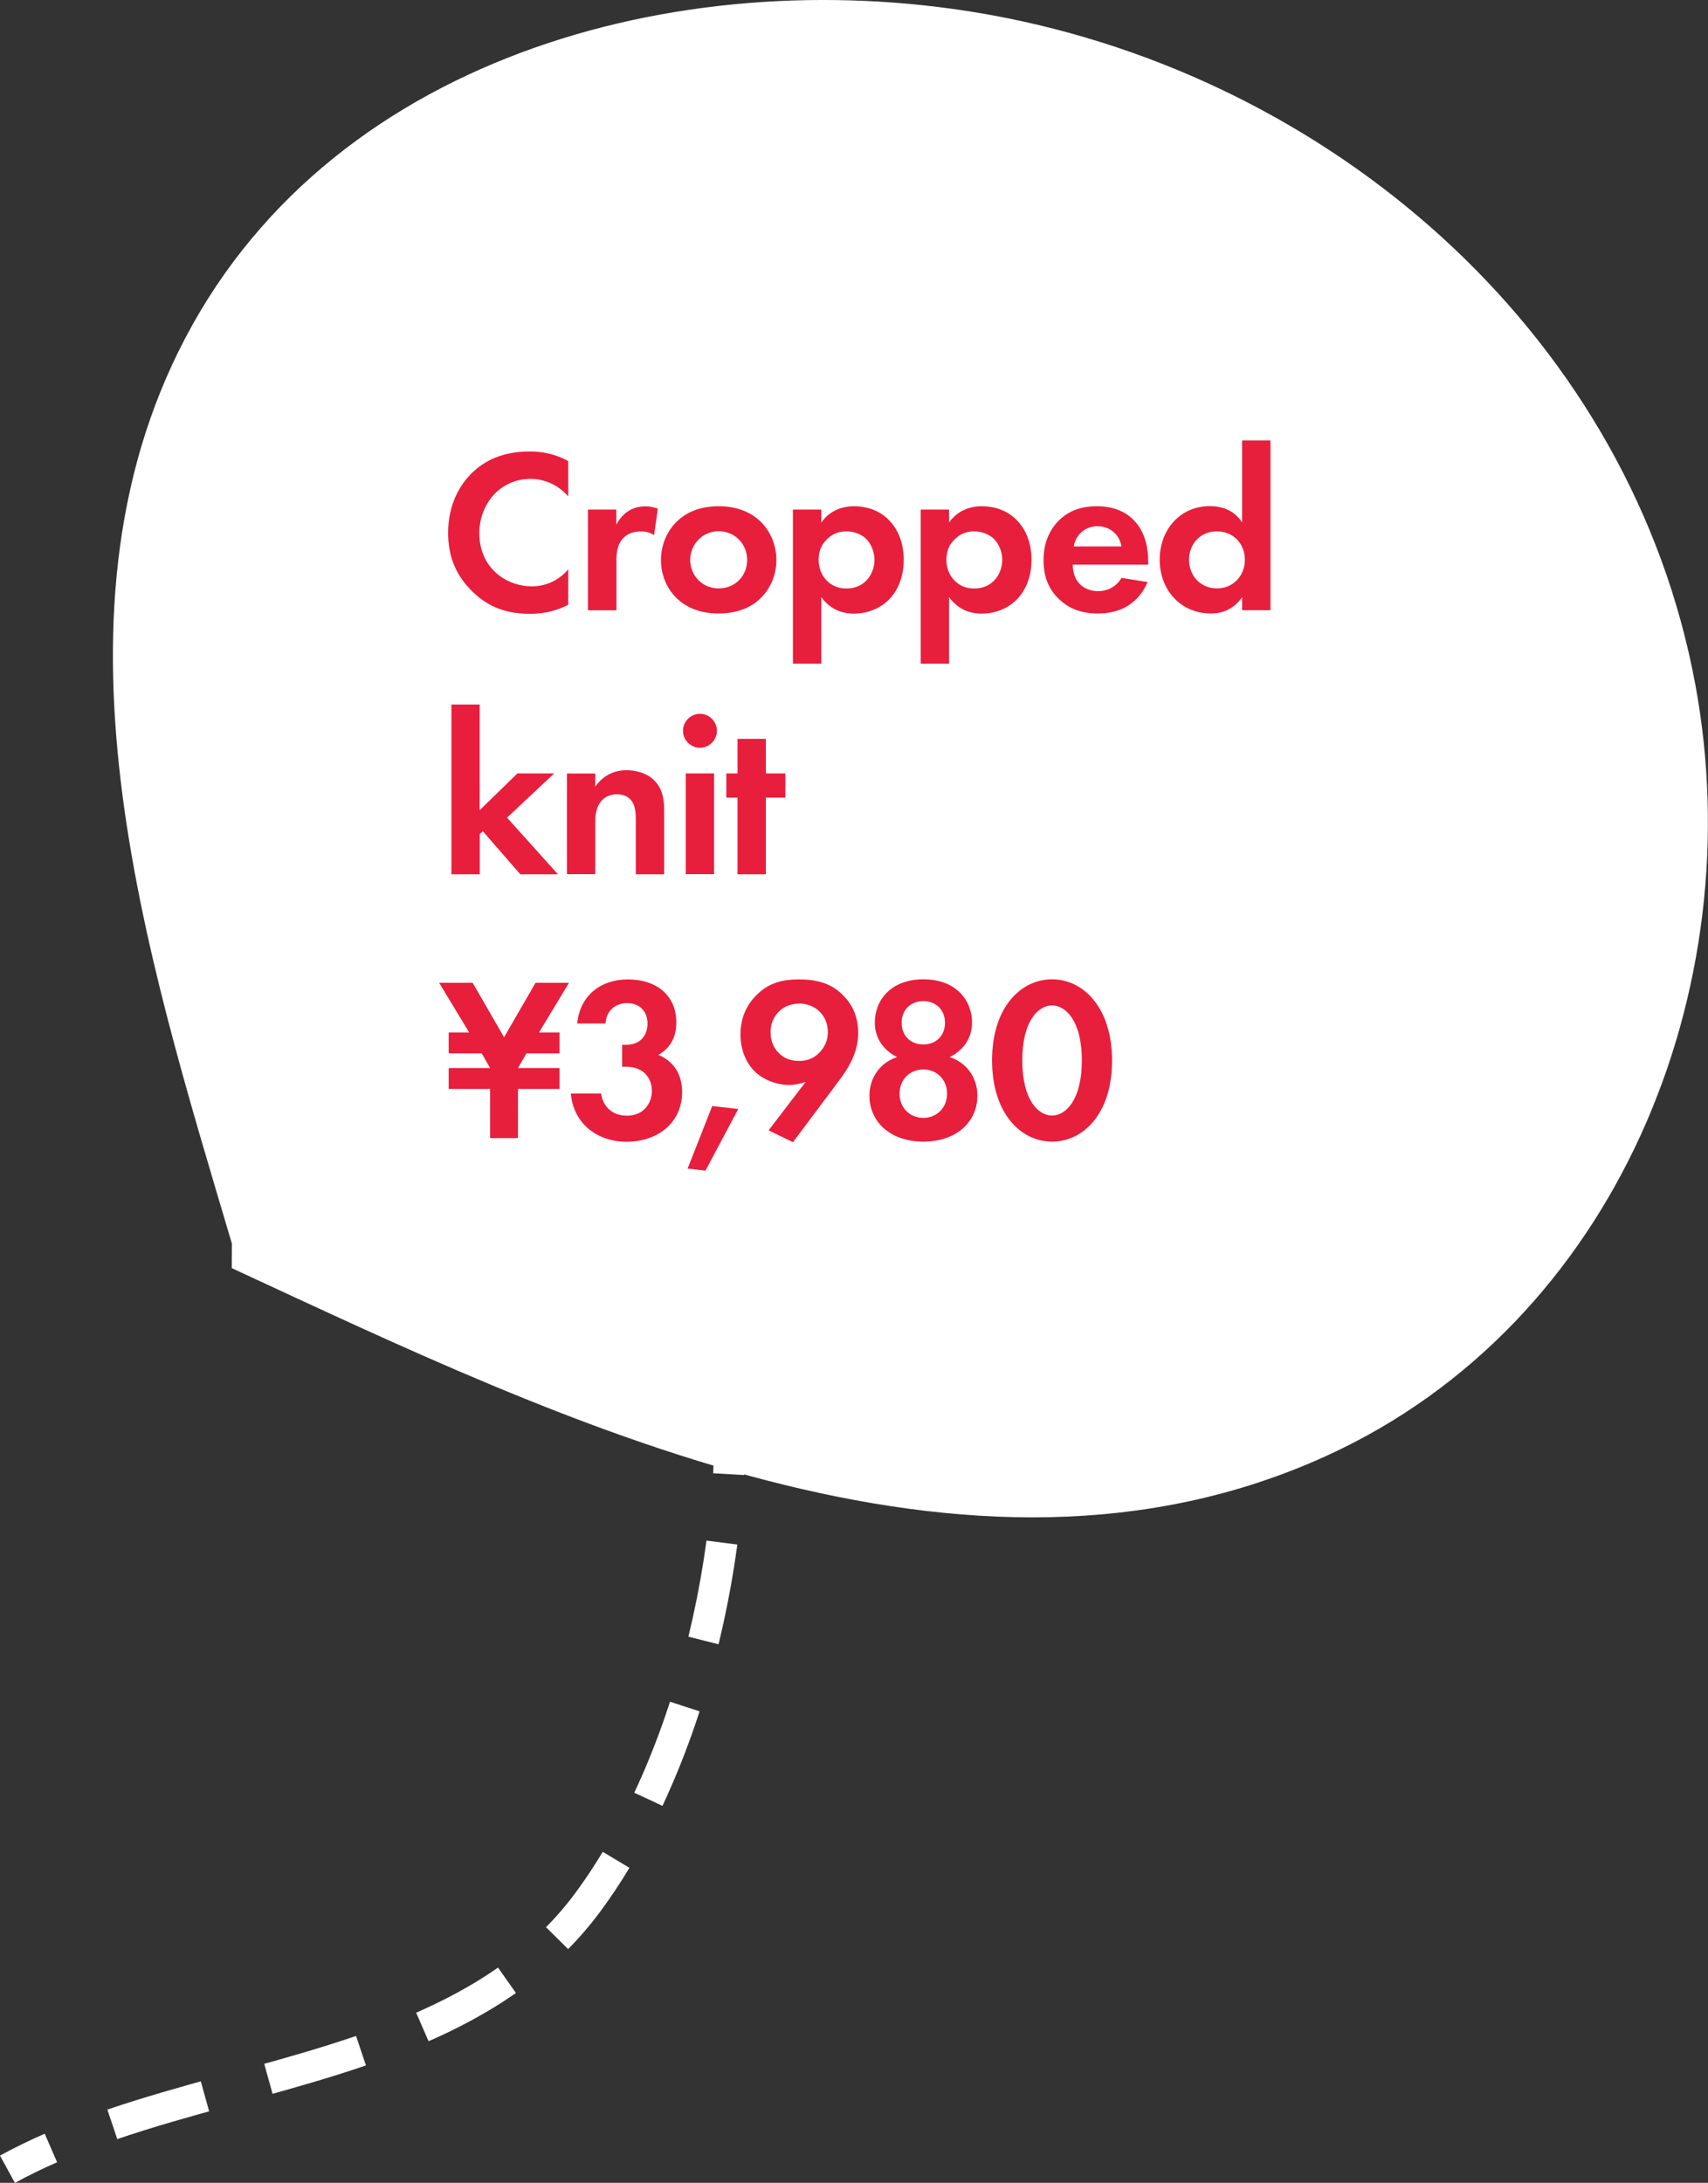 <?xml version="1.0" encoding="UTF-8"?>
<svg id="_レイヤー_2" data-name="レイヤー 2" xmlns="http://www.w3.org/2000/svg" viewBox="0 0 156 199.29">
  <rect x="0" y="0" width="156" height="199.29" fill="#333333" stroke="none"/>
  <defs>
    <style>
      .cls-1 {
        fill: #fff;
      }

      .cls-2 {
        stroke-dasharray: 8.84 6.01;
      }

      .cls-2, .cls-3, .cls-4 {
        fill: none;
        stroke: #fff;
        stroke-width: 2.84px;
      }

      .cls-3 {
        stroke-dasharray: 9.1 6.27;
      }

      .cls-5 {
        fill: #e81e3d;
      }
    </style>
  </defs>
  <g id="_レイヤー_1-2" data-name="レイヤー 1">
    <g>
      <path class="cls-1" d="M21.18,113.54c-7.78-26.27-18.07-58.07-3.57-83.94C32.01,3.89,64.92-3.83,92.11,1.68c30.63,6.2,56.92,29.49,62.73,60.81,5.16,27.78-7.18,58.32-33.65,70.41-32.92,15.04-70.1-3.28-100.02-17.12"/>
      <path class="cls-2" d="M10.26,193.95c13.05-4.44,28.12-6.34,38.42-14.97"/>
      <path class="cls-3" d="M59.22,164.27c3.86-8.22,6.21-17.67,7.08-26.55"/>
      <path class="cls-4" d="M66.55,134.59c.09-1.54.14-3.06.14-4.55M50.88,176.95c1.02-1.03,1.98-2.15,2.87-3.36.89-1.21,1.73-2.47,2.52-3.79M.68,198.05c1.28-.7,2.61-1.35,3.97-1.94"/>
      <path class="cls-5" d="M96.09,91.79c1.19,0,2.72,1.34,2.72,5.02s-1.51,5.04-2.72,5.04-2.72-1.34-2.72-5.04,1.53-5.02,2.72-5.02M96.09,104.23c2.83,0,5.48-2.53,5.48-7.4s-2.65-7.42-5.48-7.42-5.48,2.53-5.48,7.4,2.65,7.42,5.48,7.42M84.33,102.06c-1.23,0-2.17-.92-2.17-2.21s.94-2.21,2.17-2.21,2.17.92,2.17,2.21-.94,2.21-2.17,2.21M84.33,95.36c-1.17,0-1.98-.81-1.98-1.98s.81-1.98,1.98-1.98,1.98.81,1.98,1.98-.81,1.98-1.98,1.98M86.74,96.51c1.08-.53,2.04-1.57,2.04-3.15,0-2.06-1.49-3.95-4.44-3.95s-4.44,1.89-4.44,3.95c0,1.57.96,2.62,2.04,3.15-1.57.51-2.53,1.89-2.53,3.53,0,2.34,1.87,4.19,4.93,4.19s4.93-1.85,4.93-4.19c0-1.64-.96-3.02-2.53-3.53ZM72.99,91.62c.85,0,1.47.36,1.83.7.43.41.79,1.02.79,1.92,0,.72-.26,1.32-.76,1.85-.51.53-1.09.77-1.85.77-.7,0-1.3-.17-1.83-.68-.49-.47-.79-1.11-.79-1.96,0-.94.42-1.53.77-1.87.36-.36.96-.72,1.85-.72M72.42,104.29l4.17-5.57c1-1.32,1.79-2.7,1.79-4.42,0-1.6-.62-2.68-1.38-3.44-1.17-1.17-2.53-1.44-4.04-1.44s-2.83.3-4.04,1.61c-.95,1.04-1.29,2.23-1.29,3.42,0,1.49.59,2.7,1.34,3.4.83.81,2.1,1.21,3.1,1.21.51,0,1.06-.13,1.51-.28l-3.38,4.42,2.23,1.08ZM62.79,106.69l1.64.19,3-5.63-2.38-.27-2.25,5.72ZM55.31,93.43c.06-1.21.98-1.85,1.96-1.85,1.13,0,1.87.74,1.87,1.87,0,.98-.57,1.94-1.94,1.94h-.38v2h.36c1.72,0,2.36,1.17,2.36,2.21s-.68,2.26-2.28,2.26c-1.36,0-2.19-.85-2.36-2.02h-2.76c.23,2.72,2.38,4.4,5.1,4.4s5.06-1.64,5.06-4.55c0-2.34-1.59-3.15-2.17-3.38,1.49-.83,1.64-2.23,1.64-2.98,0-2.38-1.72-3.91-4.44-3.91-2.42,0-4.36,1.44-4.61,4.02h2.59ZM48.91,89.73l-2.87,4.97-2.87-4.97h-3.06l2.74,4.53h-1.87v1.91h3.02l.76,1.34h-3.78v1.91h3.78v4.49h2.55v-4.49h3.79v-1.91h-3.79l.77-1.34h3.02v-1.91h-1.87l2.74-4.53h-3.06Z"/>
      <path class="cls-5" d="M71.73,72.82v-2.21h-1.78v-3.15h-2.59v3.15h-1.02v2.21h1.02v7h2.59v-7h1.78ZM62.38,66.72c0,.85.7,1.55,1.55,1.55s1.55-.7,1.55-1.55-.7-1.55-1.55-1.55-1.55.7-1.55,1.55M62.63,79.81h2.59v-9.2h-2.59v9.2ZM51.78,79.81h2.59v-4.7c0-.53.02-1.19.4-1.78.38-.57.92-.81,1.6-.81.26,0,.81.04,1.21.47.47.49.49,1.3.49,1.81v5.02h2.59v-5.78c0-.89-.08-1.81-.72-2.59-.72-.89-1.91-1.13-2.72-1.13-1.49,0-2.36.81-2.85,1.49v-1.19h-2.59v9.2ZM41.23,64.32v15.5h2.59v-3.68l.28-.25,3.42,3.93h3.44l-4.65-5.17,4.31-4.04h-3.36l-3.45,3.36v-9.65h-2.59Z"/>
      <path class="cls-5" d="M111.15,48.51c1.49,0,2.55,1.13,2.55,2.59s-1.06,2.62-2.55,2.62-2.55-1.15-2.55-2.62,1.06-2.59,2.55-2.59M113.45,47.7c-.87-1.36-2.25-1.49-2.96-1.49-2.72,0-4.57,2.17-4.57,4.89s1.87,4.91,4.7,4.91c.66,0,1.89-.15,2.83-1.49v1.19h2.59v-15.5h-2.59v7.48ZM98.07,49.89c.21-1.23,1.21-1.85,2.17-1.85s1.98.6,2.19,1.85h-4.36ZM102.43,52.76c-.43.74-1.17,1.21-2.15,1.21s-1.57-.49-1.85-.87c-.3-.4-.45-1-.45-1.55h6.89v-.21c0-1-.13-2.44-1.1-3.61-.64-.77-1.72-1.51-3.59-1.51-1.11,0-2.38.23-3.47,1.3-.66.66-1.4,1.79-1.4,3.61,0,1.45.42,2.64,1.44,3.59.91.87,2.04,1.29,3.53,1.29,3.21,0,4.25-2.19,4.53-2.87l-2.38-.38ZM88.98,48.51c.62,0,1.3.23,1.77.66.51.49.79,1.25.79,1.94s-.26,1.45-.81,1.96c-.34.32-.89.66-1.74.66s-1.36-.32-1.7-.62c-.51-.45-.85-1.15-.85-2s.3-1.49.87-1.98c.47-.42,1-.62,1.68-.62M86.69,54.53c1.02,1.38,2.32,1.49,2.96,1.49,1.36,0,2.42-.53,3.12-1.19.53-.51,1.44-1.64,1.44-3.72,0-1.83-.7-2.98-1.38-3.66-1.04-1.04-2.34-1.23-3.15-1.23-1.7,0-2.6.91-3,1.49v-1.19h-2.59v14.07h2.59v-6.06ZM77.32,48.51c.62,0,1.3.23,1.76.66.51.49.79,1.25.79,1.94s-.26,1.45-.81,1.96c-.34.32-.89.66-1.74.66s-1.36-.32-1.7-.62c-.51-.45-.85-1.15-.85-2s.3-1.49.87-1.98c.47-.42,1-.62,1.68-.62M75.02,54.53c1.02,1.38,2.32,1.49,2.96,1.49,1.36,0,2.42-.53,3.12-1.19.53-.51,1.44-1.64,1.44-3.72,0-1.83-.7-2.98-1.38-3.66-1.04-1.04-2.34-1.23-3.15-1.23-1.7,0-2.6.91-3,1.49v-1.19h-2.59v14.07h2.59v-6.06ZM65.64,53.72c-1.51,0-2.6-1.19-2.6-2.6s1.11-2.62,2.6-2.62,2.6,1.17,2.6,2.62-1.08,2.6-2.6,2.6M65.64,46.22c-1.74,0-2.93.57-3.72,1.3-.91.83-1.55,2.1-1.55,3.61s.64,2.77,1.55,3.59c.79.72,1.98,1.29,3.72,1.29s2.93-.57,3.72-1.29c.91-.83,1.55-2.1,1.55-3.59s-.64-2.79-1.55-3.61c-.79-.72-1.98-1.3-3.72-1.3M53.71,55.72h2.59v-4.42c0-.64.02-1.42.51-2.04.51-.64,1.23-.74,1.72-.74.53,0,.87.11,1.21.34l.34-2.42c-.3-.11-.66-.21-1.11-.21-.62,0-1.13.15-1.53.4-.19.11-.74.49-1.15,1.27v-1.38h-2.59v9.2ZM51.9,51.98c-.83.98-2,1.55-3.32,1.55-2.38,0-4.8-1.7-4.8-4.85,0-2.62,1.85-4.96,4.7-4.96.51,0,2.13.11,3.42,1.6v-3.23c-1.3-.7-2.49-.87-3.49-.87-2.02,0-3.78.53-5.21,1.87-1.21,1.13-2.27,2.98-2.27,5.55,0,2.08.64,3.85,2.27,5.42,1.19,1.13,2.7,1.98,5.19,1.98,1.53,0,2.66-.38,3.51-.83v-3.23Z"/>
    </g>
  </g>
</svg>